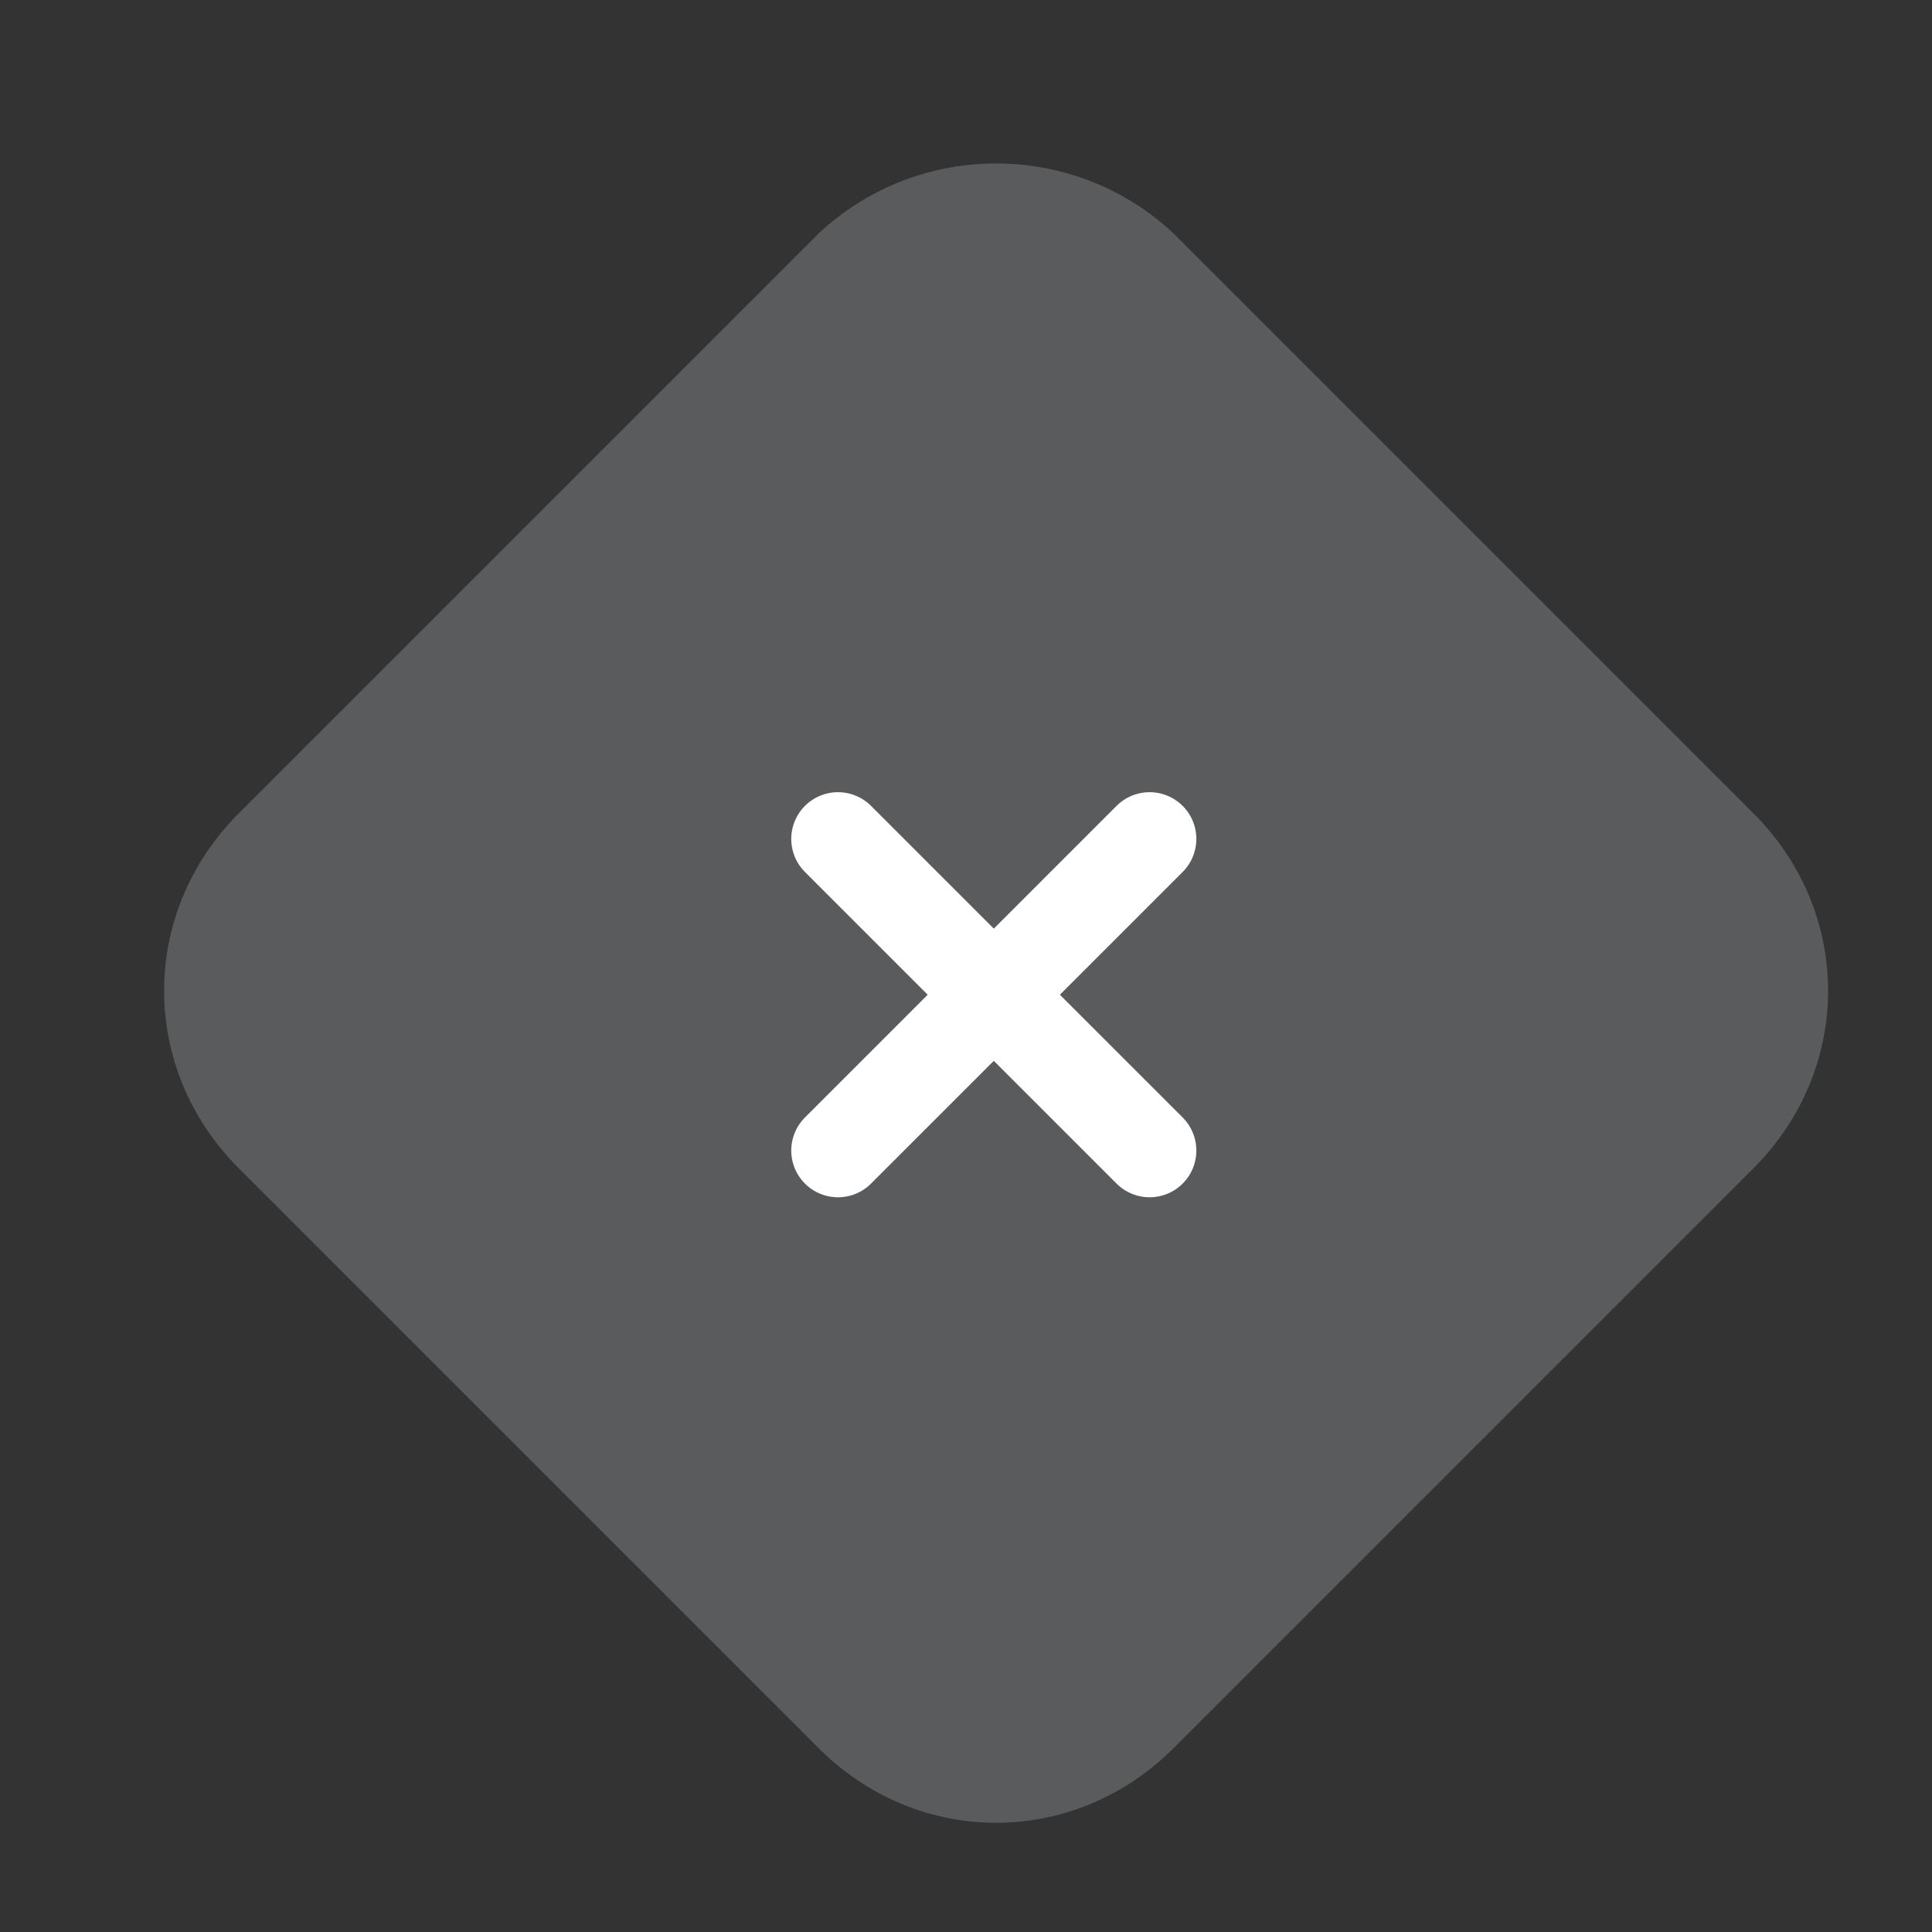 <?xml version="1.0" encoding="utf-8"?>
<!-- Generator: Adobe Illustrator 26.0.3, SVG Export Plug-In . SVG Version: 6.00 Build 0)  -->
<svg version="1.1" id="Layer_1" xmlns="http://www.w3.org/2000/svg" xmlns:xlink="http://www.w3.org/1999/xlink" x="0px" y="0px"
	 viewBox="0 0 31 31" style="enable-background:new 0 0 31 31;" xml:space="preserve">
<rect x="0" y="0" width="31" height="31" fill="#333333" stroke="none"/>
<style type="text/css">
	.st0{fill-rule:evenodd;clip-rule:evenodd;fill:#5A5B5C;}
	.st1{fill:none;}
	.st2{fill:none;stroke:#FFFFFF;stroke-width:1.5;stroke-linecap:round;stroke-linejoin:round;}
</style>
<g id="KinetiCore_00000135657188170543589270000010348885840045339035_">
	
		<g id="Lazer-Kineticore-Styleguide_00000139270406008770396610000003530845895019306915_" transform="translate(-722, -265)">
		<g id="Close-icon" transform="translate(721.033, 263.748)">
			<path id="Rectangle-Copy-27" class="st0" d="M19.8,5l9.3,9.3c1.6,1.6,1.6,4.1,0,5.7c0,0,0,0,0,0l-9.3,9.3c-1.6,1.6-4.1,1.6-5.7,0
				L4.8,20c-1.6-1.6-1.6-4.1,0-5.7c0,0,0,0,0,0L14.1,5C15.7,3.5,18.2,3.5,19.8,5z"/>
			<g id="delete-disabled" transform="translate(7.513, 7.513)">
				<polygon id="Path_00000067222773498981195060000007795675022180368535_" class="st1" points="1.9,2.2 16.9,2.2 16.9,17.2 
					1.9,17.2 				"/>
				<line id="Path_00000124860467006908302060000013703550643704594867_" class="st2" x1="6.9" y1="7.2" x2="11.9" y2="12.2"/>
				<line id="Path_00000142865412796911423130000000813102329790707597_" class="st2" x1="11.9" y1="7.2" x2="6.9" y2="12.2"/>
			</g>
		</g>
	</g>
</g>
</svg>
